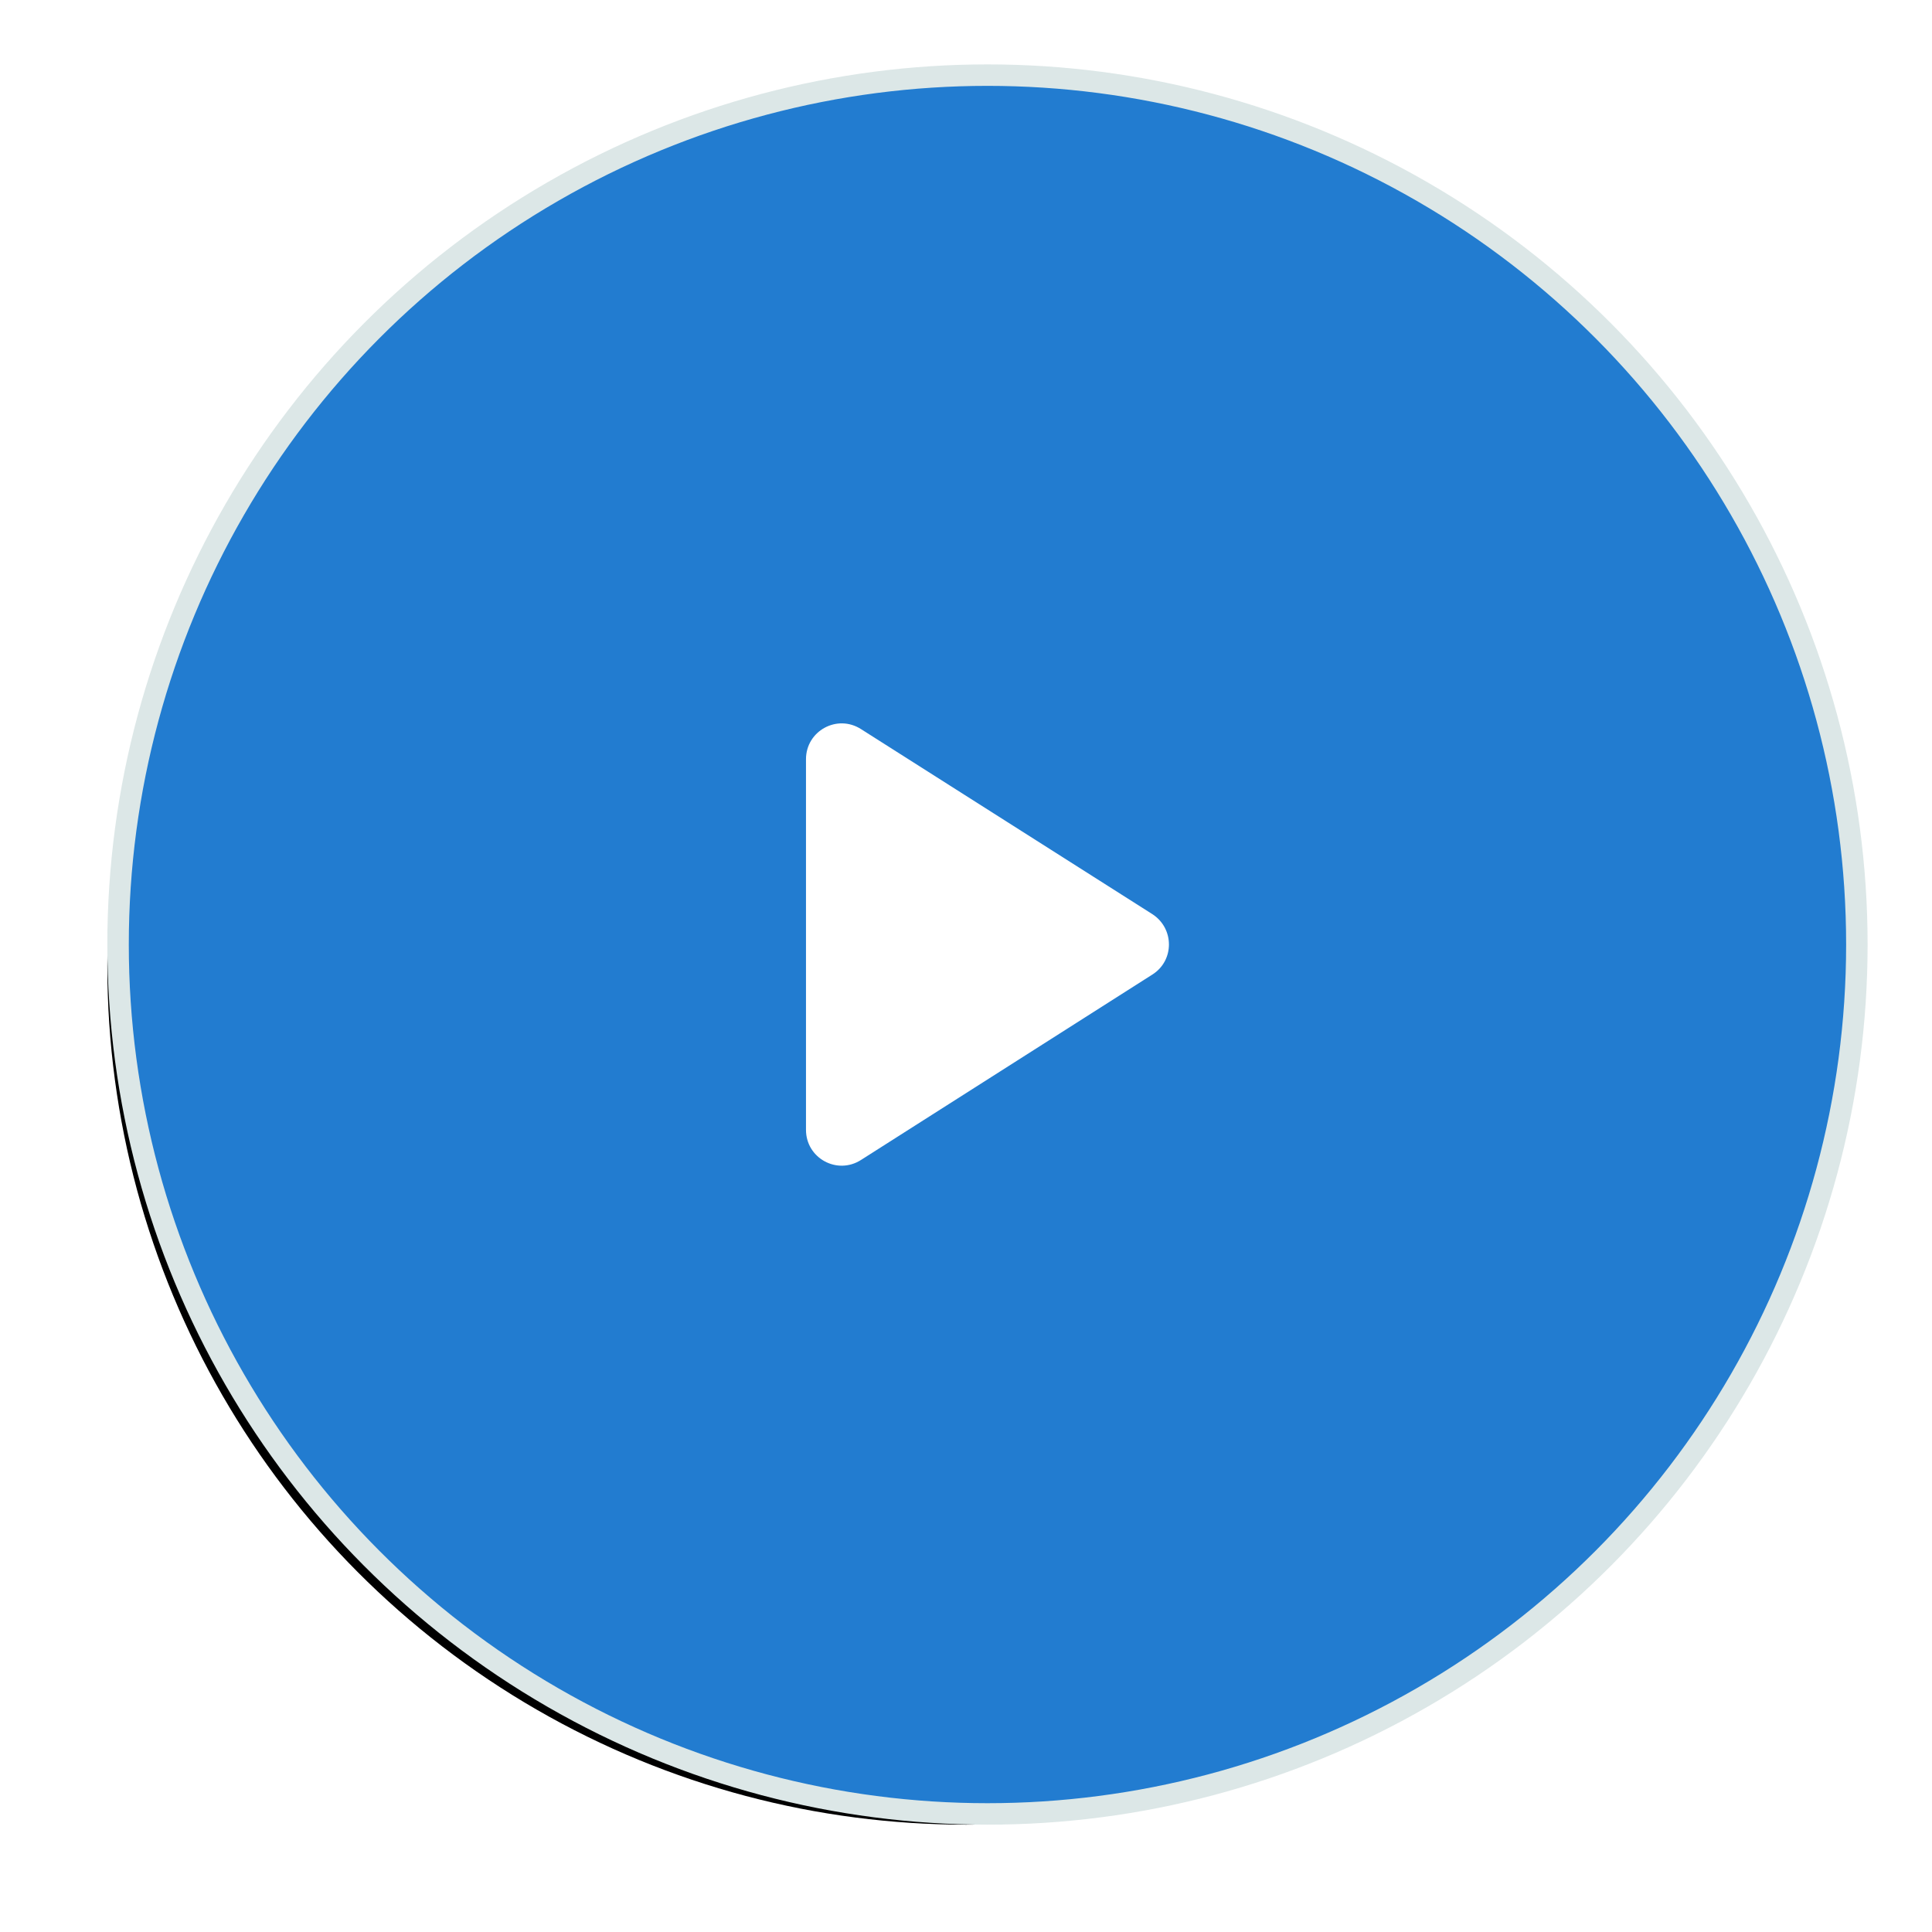 <?xml version="1.0" encoding="UTF-8"?>
<svg width="90px" height="90px" viewBox="0 0 90 90" version="1.1" xmlns="http://www.w3.org/2000/svg" xmlns:xlink="http://www.w3.org/1999/xlink">
    <!-- Generator: sketchtool 55.2 (78181) - https://sketchapp.com -->
    <title>44D8E435-C4B3-47E1-AF71-FB0546331D06</title>
    <desc>Created with sketchtool.</desc>
    <defs>
        <circle id="path-1" cx="40" cy="40" r="40"></circle>
        <filter x="-10.6%" y="-8.1%" width="118.8%" height="118.8%" filterUnits="objectBoundingBox" id="filter-2">
            <feMorphology radius="3" operator="dilate" in="SourceAlpha" result="shadowSpreadOuter1"></feMorphology>
            <feOffset dx="-1" dy="1" in="shadowSpreadOuter1" result="shadowOffsetOuter1"></feOffset>
            <feComposite in="shadowOffsetOuter1" in2="SourceAlpha" operator="out" result="shadowOffsetOuter1"></feComposite>
            <feColorMatrix values="0 0 0 0 0.922   0 0 0 0 0.941   0 0 0 0 0.949  0 0 0 1 0" type="matrix" in="shadowOffsetOuter1"></feColorMatrix>
        </filter>
        <path d="M11.546,11.367 L11.546,28.633 C11.546,29.95 12.996,30.75 14.113,30.033 L27.679,21.4 C28.712,20.75 28.712,19.25 27.679,18.583 L14.113,9.967 C12.996,9.25 11.546,10.05 11.546,11.367 Z" id="path-3"></path>
    </defs>
    <g id="Page-1" stroke="none" stroke-width="1" fill="none" fill-rule="evenodd">
        <g id="Hire-2-New" transform="translate(-635, -1403)">
            <g id="Group-12" transform="translate(641, 1407)">
                <g id="Oval">
                    <use fill="black" fill-opacity="1" filter="url(#filter-2)" xlink:href="#path-1"></use>
                    <circle stroke="#DCE7E7" stroke-width="1" fill="#227CD0" fill-rule="evenodd" cx="40" cy="40" r="40.5"></circle>
                </g>
                <g id="icon/av/play_arrow_24px" transform="translate(20, 20)">
                    <mask id="mask-4" fill="white">
                        <use xlink:href="#path-3"></use>
                    </mask>
                    <use fill="#FFFFFF" fill-rule="nonzero" xlink:href="#path-3"></use>
                </g>
            </g>
        </g>
    </g>
</svg>